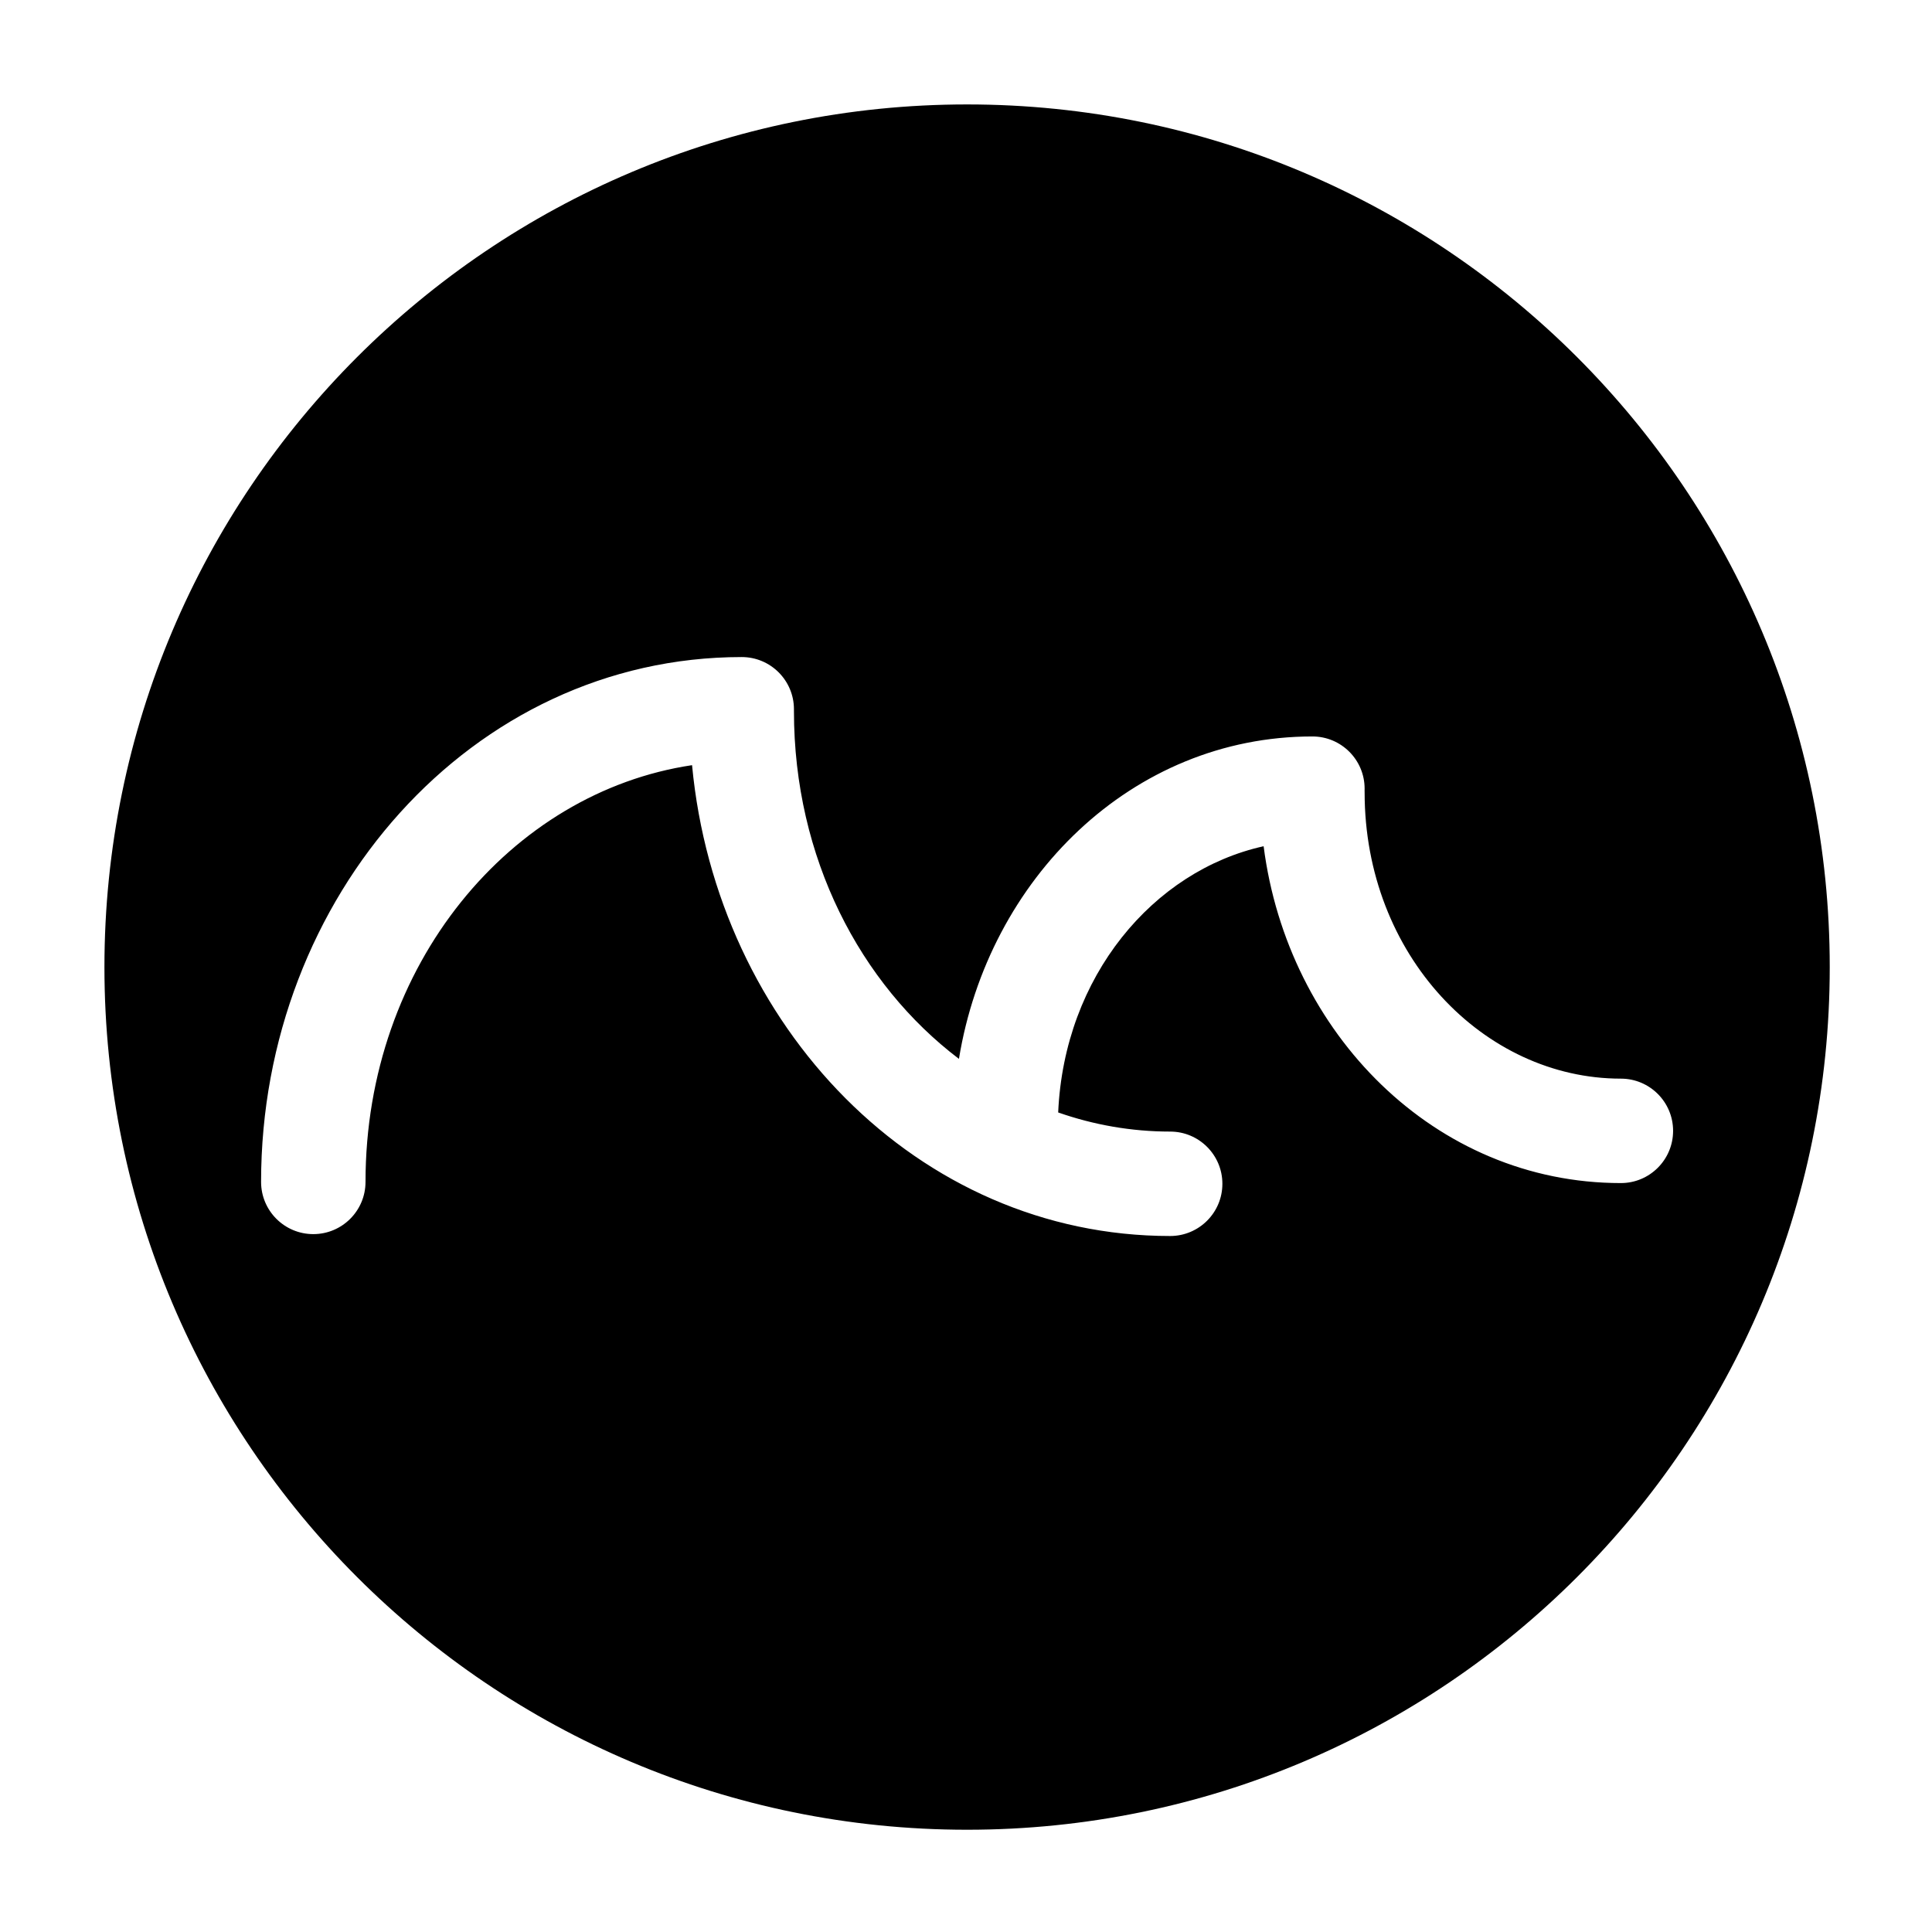 <svg width="888" height="888" viewBox="0 0 888 888" fill="none" xmlns="http://www.w3.org/2000/svg">
<path fill-rule="evenodd" clip-rule="evenodd" d="M841 444.5C841 663.481 663.481 841 444.5 841C225.519 841 48 663.481 48 444.5C48 225.519 225.519 48 444.5 48C663.481 48 841 225.519 841 444.5ZM318.087 351.694C234.965 364.1 168 443.255 168 543.235C168 556.49 157.255 567.235 144 567.235C130.745 567.235 120 556.49 120 543.235C120 412.276 216.746 302 340.92 302C354.175 302 364.92 312.745 364.92 326C364.92 326.147 364.919 326.293 364.916 326.439C364.919 326.582 364.92 326.725 364.92 326.869C364.92 394.32 395.399 452.293 440.756 486.686C454.251 403.974 520.187 338.495 603.217 338.495C616.472 338.495 627.217 349.241 627.217 362.495C627.217 362.782 627.212 363.067 627.202 363.352C627.213 363.644 627.218 363.938 627.218 364.233C627.218 439.021 681.995 495.773 745.001 495.773C758.255 495.773 769.001 506.519 769.001 519.773C769.001 533.028 758.255 543.773 745.001 543.773C659.466 543.773 591.821 474.864 580.795 388.955C530.07 400.186 489.12 448.759 486.37 511.315C502.721 517.036 520.03 520.104 537.84 520.104C551.095 520.104 561.84 530.849 561.84 544.104C561.84 557.358 551.095 568.104 537.84 568.104C421.6 568.104 329.395 471.469 318.087 351.694Z" fill="black"/>
</svg>
